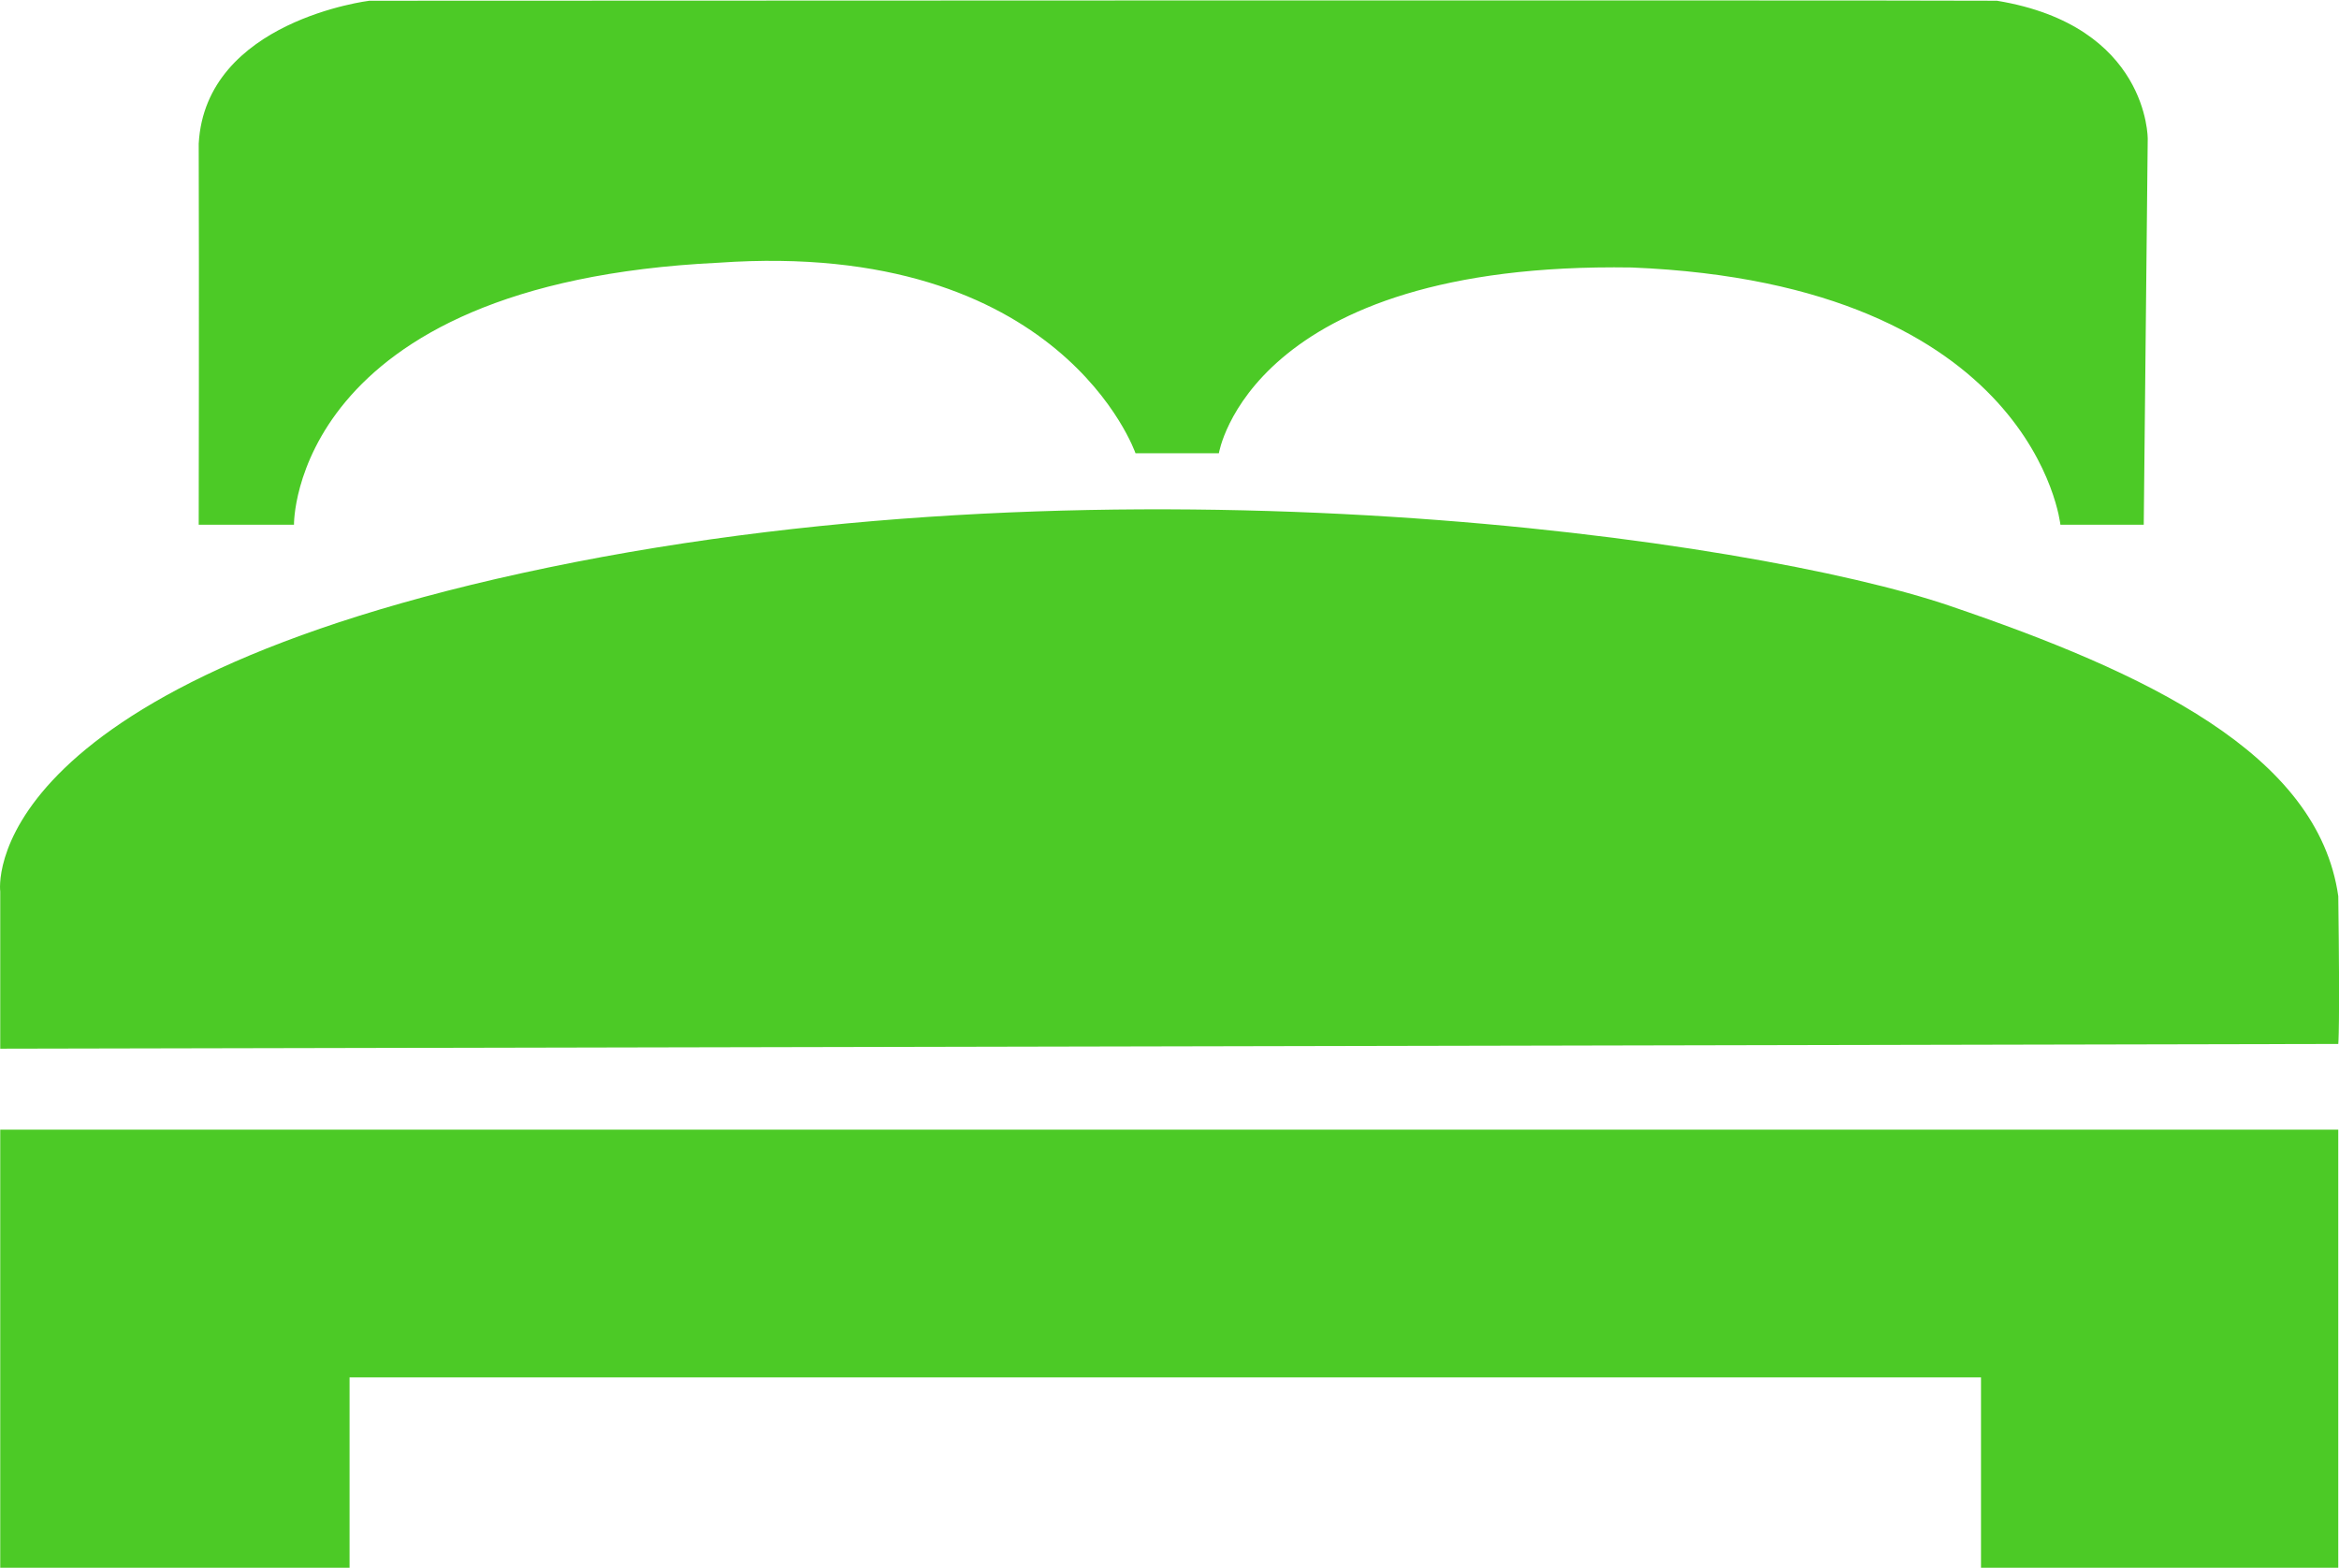 <svg xmlns="http://www.w3.org/2000/svg" width="117.625" height="78.844" viewBox="0 0 117.625 78.844">
  <defs>
    <style>
      .cls-1 {
        fill: #4cca26;
        fill-rule: evenodd;
      }
    </style>
  </defs>
  <path id="noclegi.svg" class="cls-1" d="M14.878,46.575S14.707,34.431,36.237,33.4c17.25-1.206,20.96,9.583,20.96,9.583h4.192s1.547-9.646,20.761-9.343c20.3,0.825,21.559,12.937,21.559,12.937H107.9l0.2-19.405s0.054-5.692-7.585-6.947c-7.784-.036-81.844,0-81.844,0s-8.243,1-8.584,7.187c0.022,6.88,0,19.166,0,19.166h4.791ZM0.106,72.927V65.022S-1.29,54.74,27.654,48.731s60.592-1.443,70.466,1.917,18.544,7.425,19.563,14.614c0.088,6.741,0,7.427,0,7.427Zm0,4.073V99.04H17.673V89.457H99.716V99.04h17.966V77H0.106Z" transform="translate(-0.094 -20.188)"/>
</svg>
